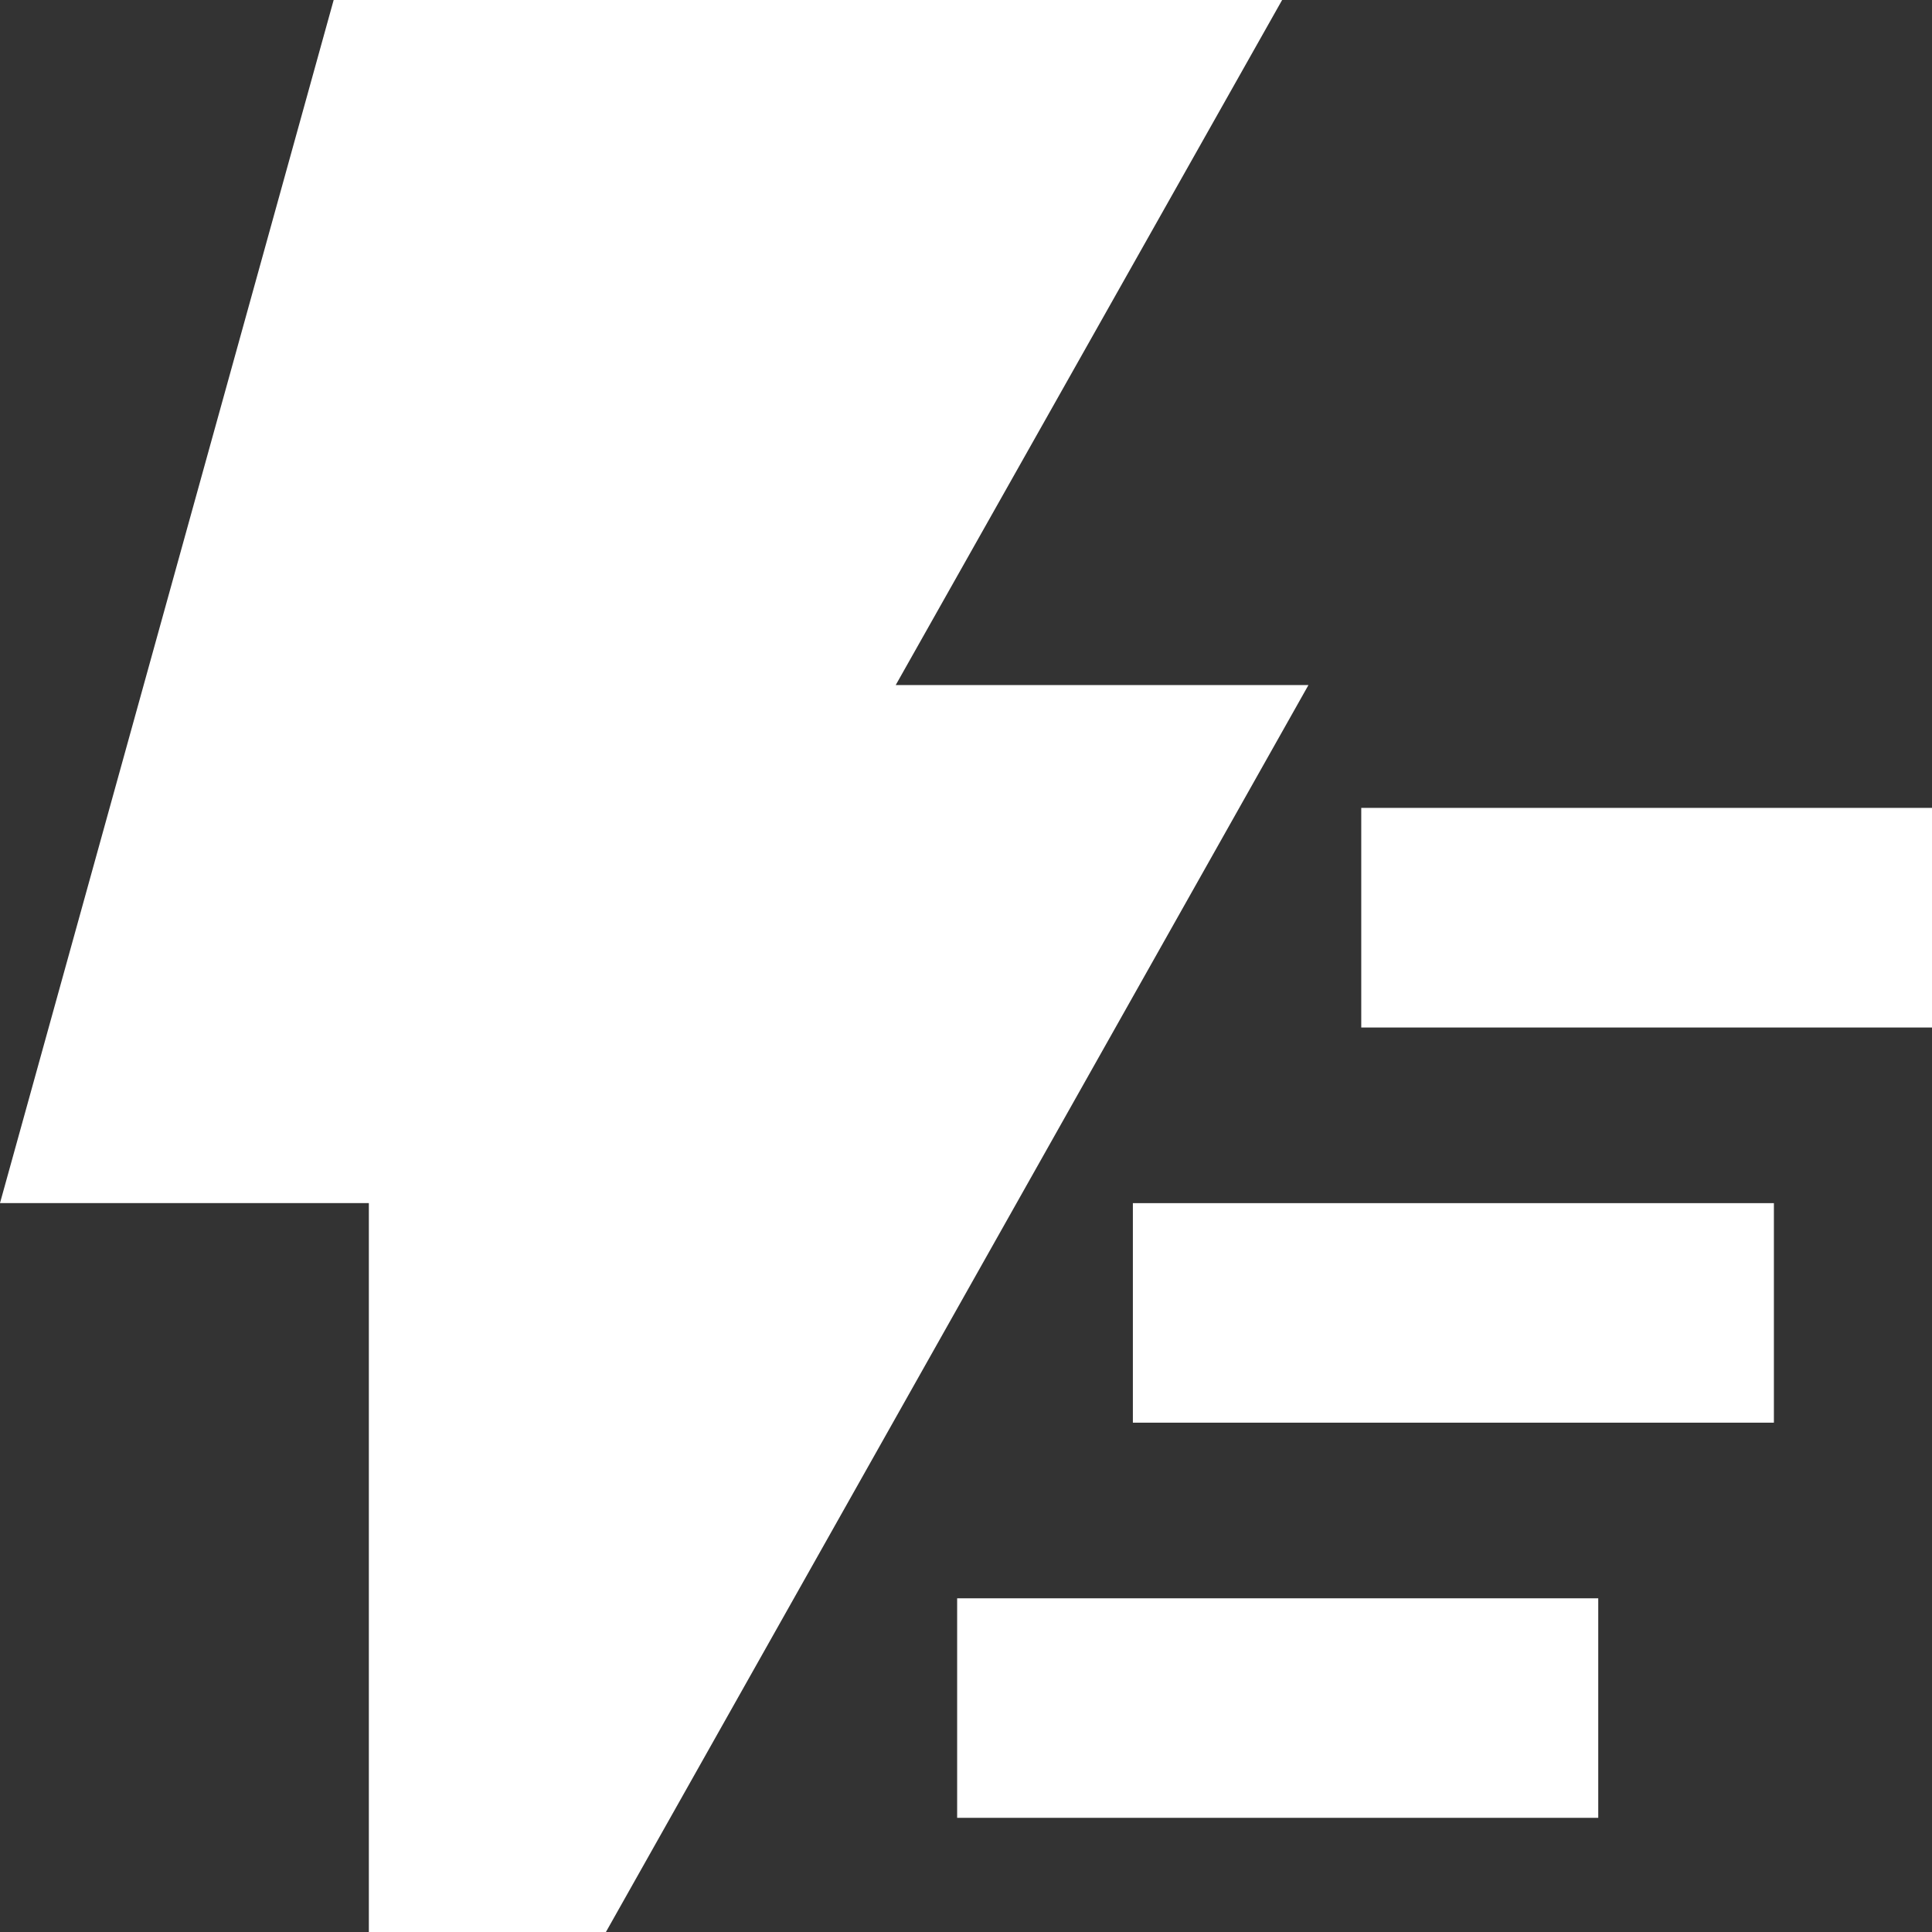 <svg xmlns="http://www.w3.org/2000/svg" width="24" height="24" fill="none" viewBox="0 0 24 24">
    <rect x="0" y="0" width="24" height="24" fill="#333333" stroke="none"/>
    <path fill="#fff" d="M11.127 8.51l4.8-8.51H4.145L0 14.945h4.582V24h2.945l8.727-15.49h-5.127zM24 10.036h-7.09v2.728H24v-2.728zM19.855 19.855H11.89v2.727h7.964v-2.727zM22.036 14.946h-7.963v2.727h7.963v-2.727z"/>
</svg>
